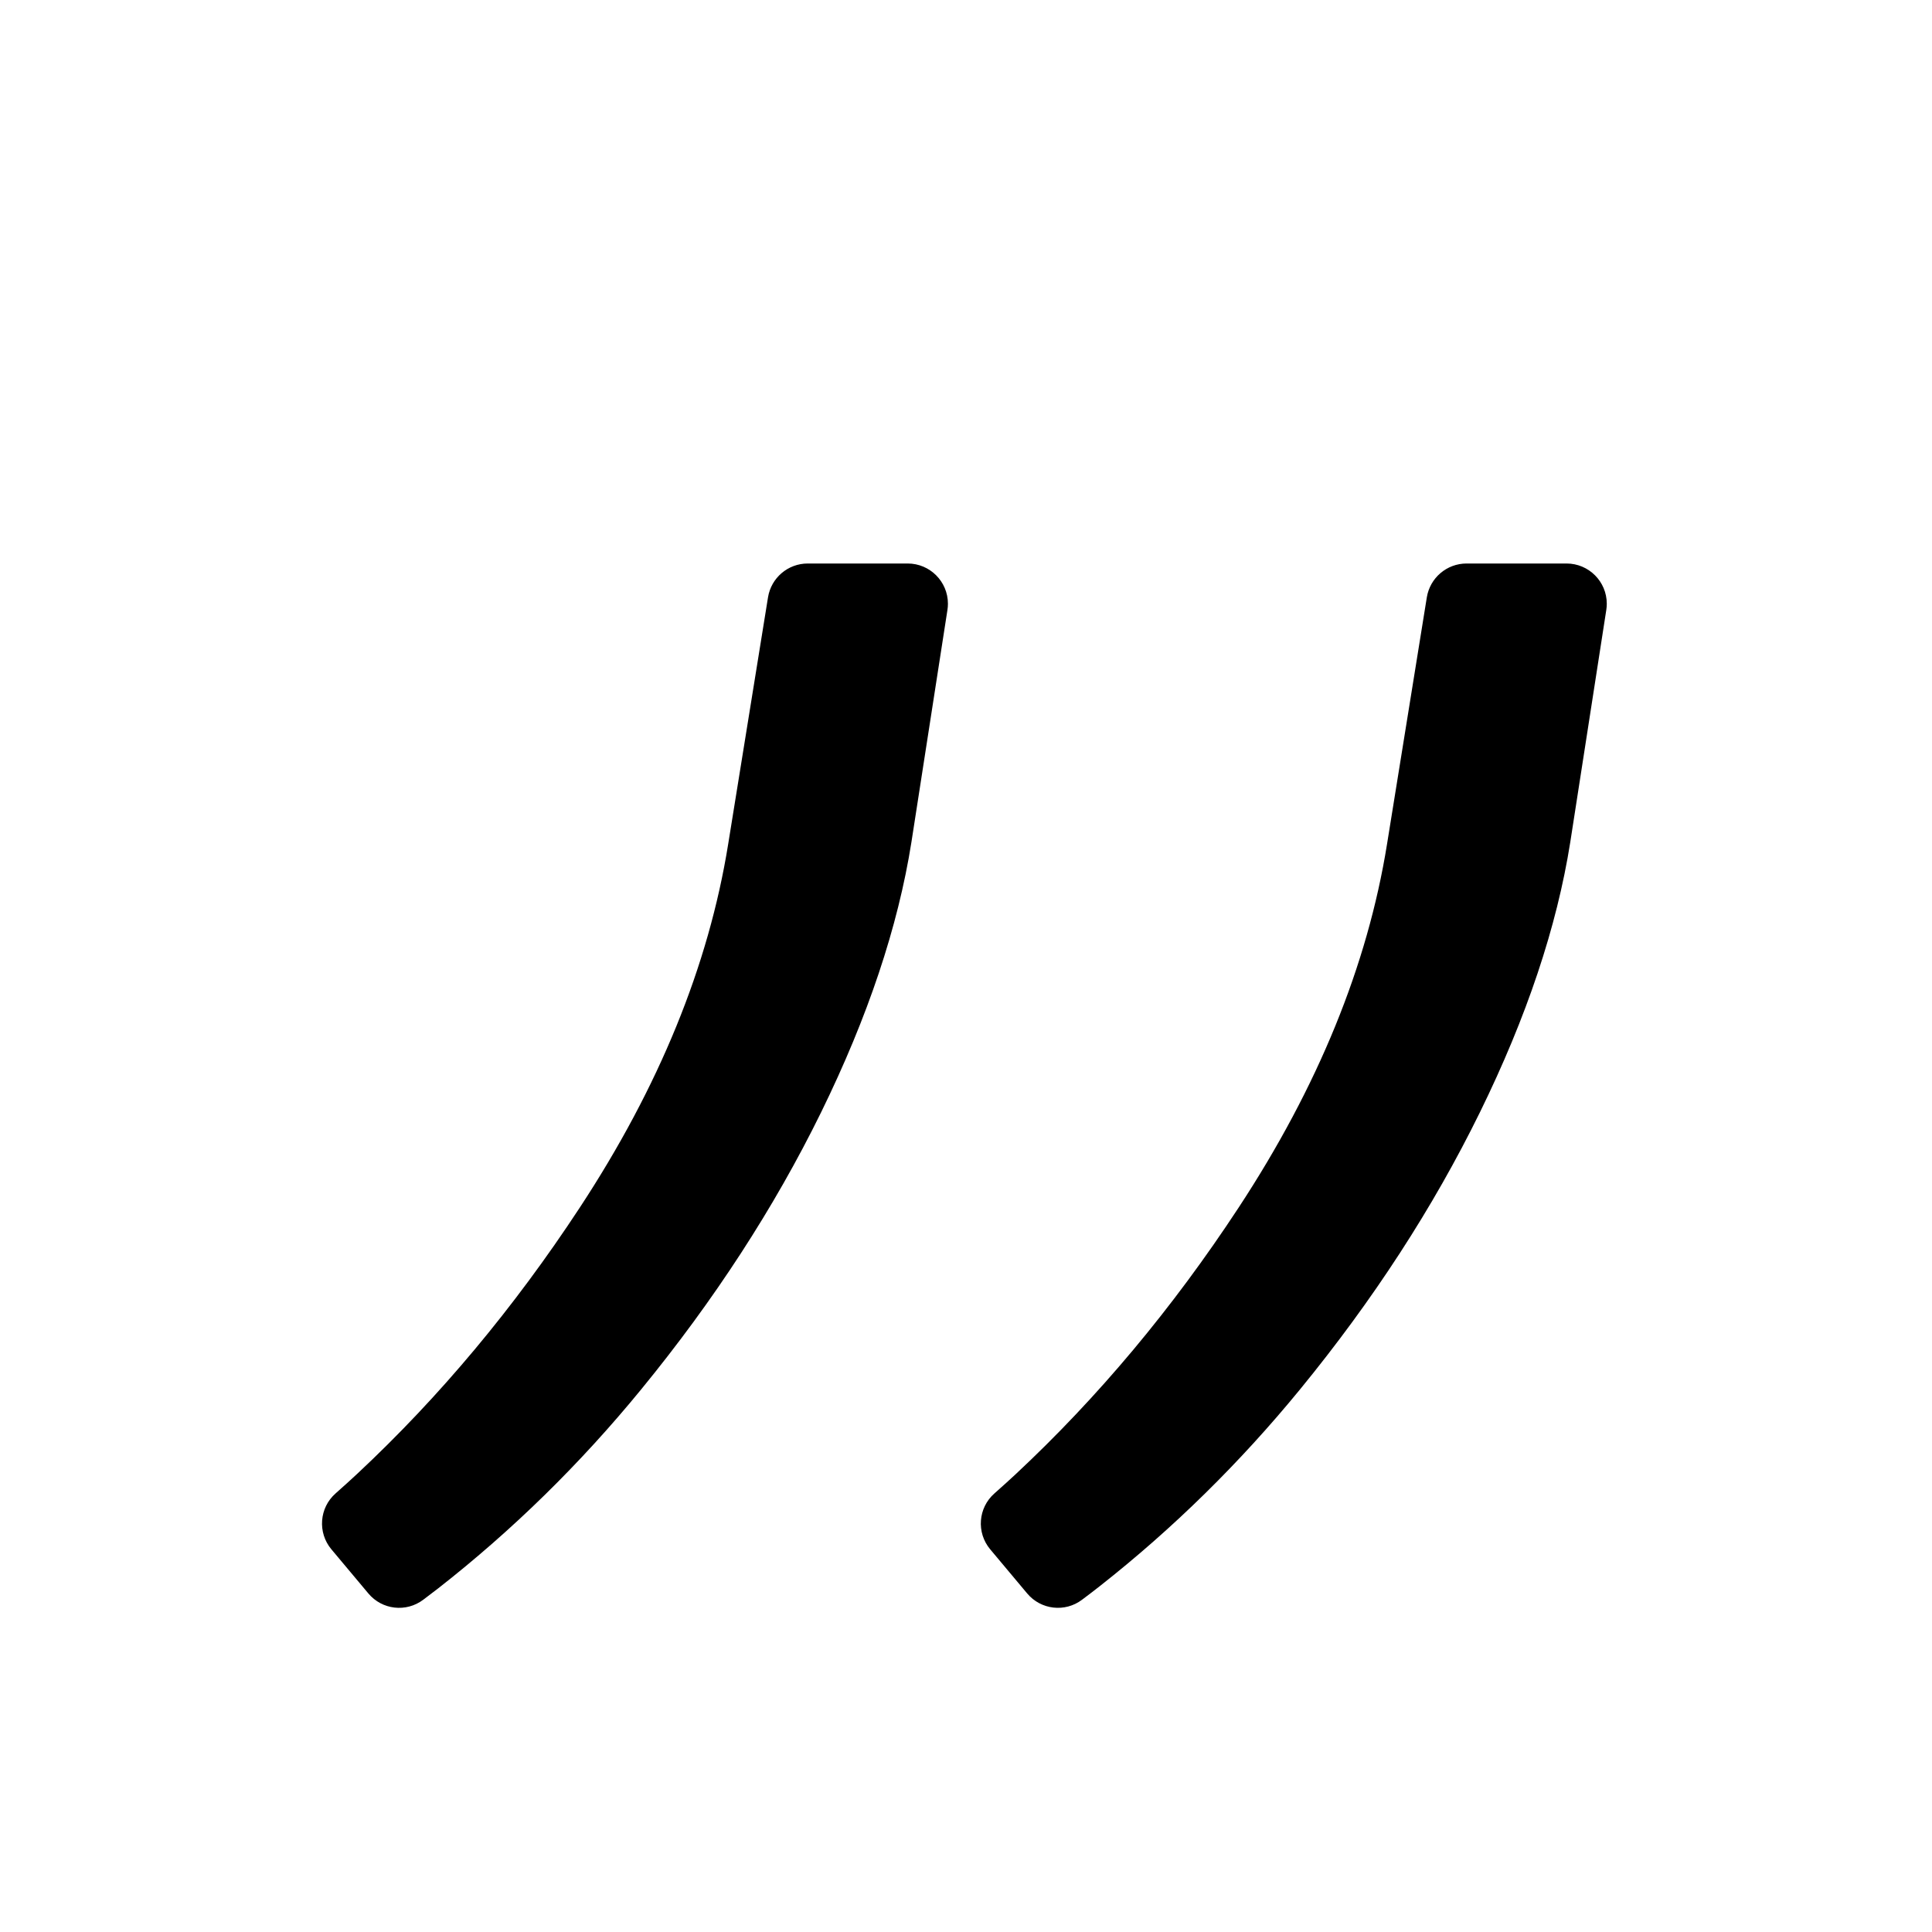 <?xml version="1.0" encoding="UTF-8"?><svg version="1.1" width="48px" height="48px" viewBox="0 0 48.0 48.0" xmlns="http://www.w3.org/2000/svg" xmlns:xlink="http://www.w3.org/1999/xlink"><defs><clipPath id="i0"><path d="M1920,0 L1920,4802 L0,4802 L0,0 L1920,0 Z"></path></clipPath><clipPath id="i1"><path d="M14.551,0 C15.103,-4.3451997e-16 15.551,0.448 15.551,1 C15.551,1.051 15.547,1.103 15.539,1.153 L14.644,6.923 C14.311,9.026 13.563,11.263 12.4,13.635 C11.236,16.006 9.746,18.301 7.93,20.519 C6.417,22.368 4.734,24.017 2.883,25.465 C2.782,25.544 2.659,25.638 2.514,25.746 C2.09,26.065 1.492,25.996 1.152,25.589 L0.233,24.492 C-0.114,24.077 -0.068,23.461 0.338,23.103 C0.558,22.908 0.74,22.743 0.883,22.609 C2.924,20.701 4.764,18.5 6.402,16.006 C8.376,13.002 9.605,9.991 10.091,6.974 L11.081,0.841 C11.159,0.356 11.577,-5.59642184e-16 12.068,0 L14.551,0 Z M30.92,0 C31.472,-3.23497668e-16 31.92,0.448 31.92,1 C31.92,1.051 31.916,1.103 31.908,1.153 L31.013,6.923 C30.68,9.026 29.932,11.263 28.768,13.635 C27.605,16.006 26.115,18.301 24.299,20.519 C22.803,22.346 21.143,23.977 19.318,25.412 C19.201,25.505 19.056,25.615 18.883,25.745 C18.46,26.065 17.861,25.996 17.52,25.589 L16.601,24.492 C16.254,24.077 16.3,23.462 16.706,23.104 C16.919,22.915 17.095,22.756 17.234,22.626 C19.282,20.714 21.128,18.508 22.771,16.006 C24.744,13.002 25.974,9.991 26.46,6.974 L27.449,0.841 C27.528,0.356 27.946,-1.31885029e-16 28.437,0 L30.92,0 Z"></path></clipPath></defs><g transform="translate(-613.0 -2644.0)"><g clip-path="url(#i0)"><g transform="translate(613.0 2644.0)"><g transform="translate(8 14.0)"><g clip-path="url(#i1)"><polygon points="-2.20518048e-13,0 31.92,0 31.92,25.946 -2.20518048e-13,25.946 -2.20518048e-13,0" stroke="none" fill="#000000"></polygon></g></g></g></g></g></svg>